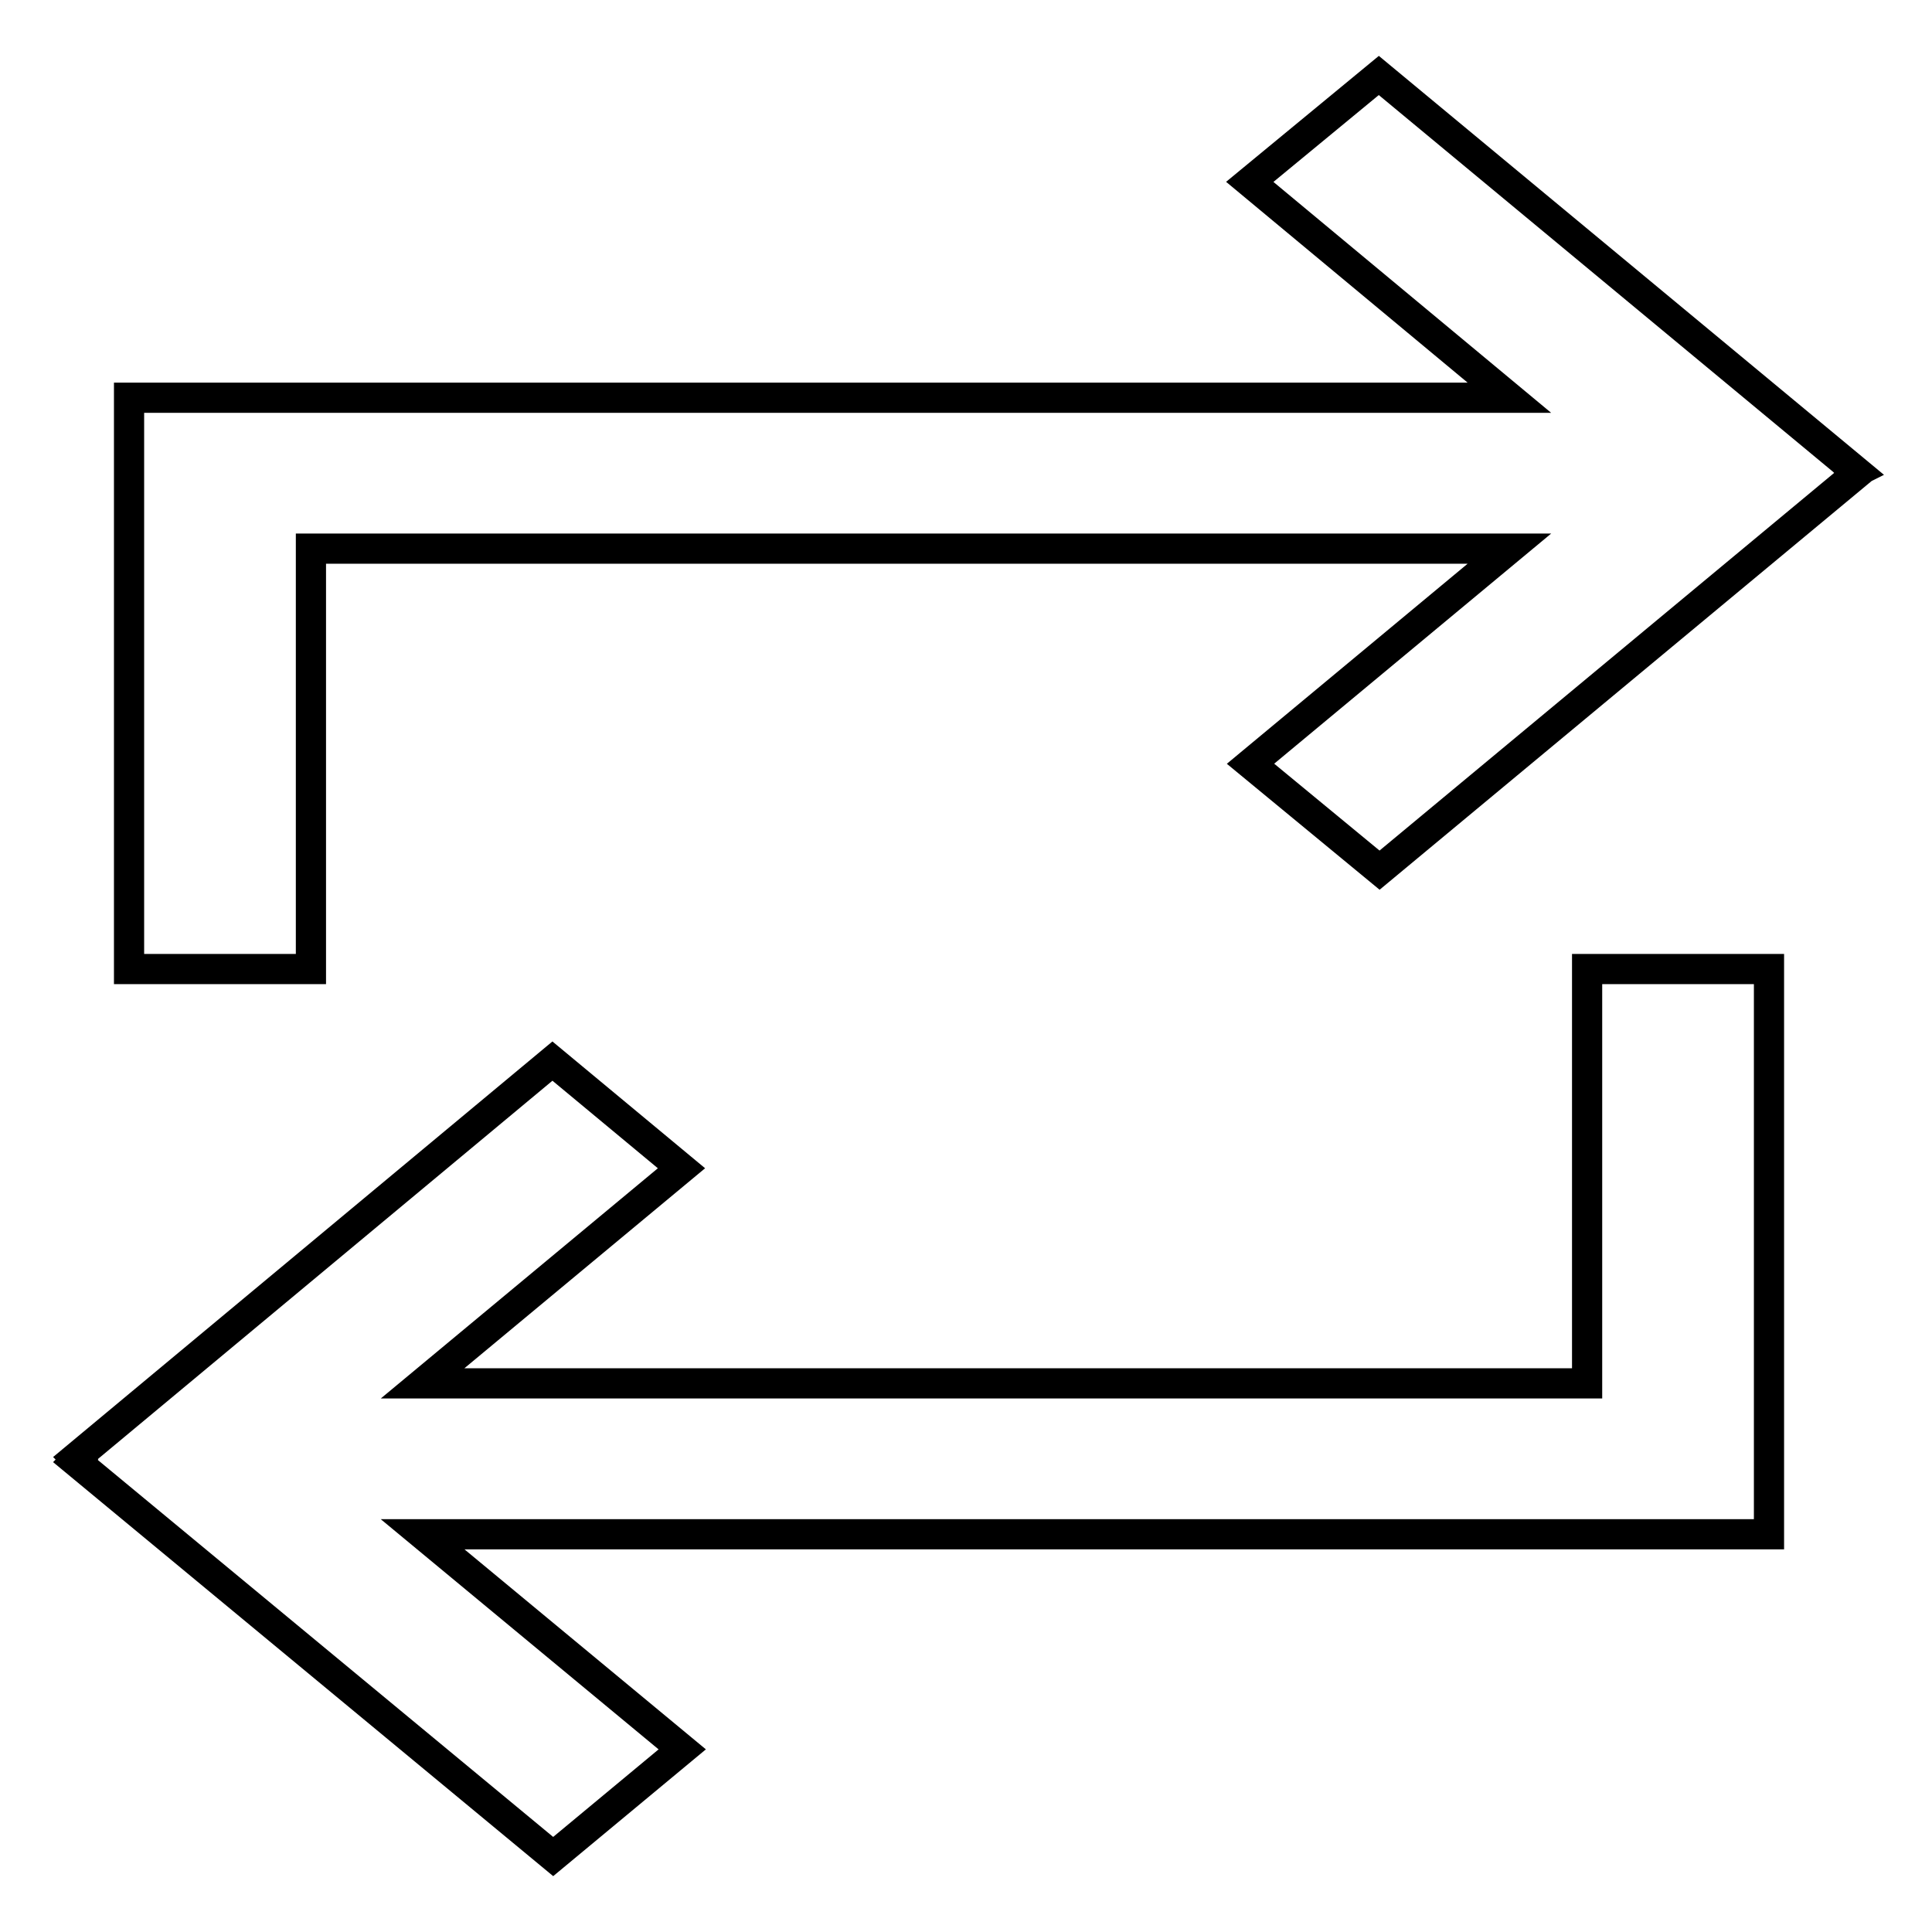 <?xml version="1.0" encoding="utf-8"?>
<!-- Svg Vector Icons : http://www.onlinewebfonts.com/icon -->
<!DOCTYPE svg PUBLIC "-//W3C//DTD SVG 1.1//EN" "http://www.w3.org/Graphics/SVG/1.1/DTD/svg11.dtd">
<svg version="1.1" xmlns="http://www.w3.org/2000/svg" xmlns:xlink="http://www.w3.org/1999/xlink" x="0px" y="0px" viewBox="0 0 256 256" enable-background="new 0 0 256 256" xml:space="preserve">
<g> <path stroke-width="4" fill-opacity="0" stroke="#000000"  d="M246,62.5L182.7,10l-17.1,14.1L200,52.7H17.1v75.7h24.1V72.7H200l-34.3,28.5l17.1,14.1L246,62.8l-0.2-0.2 L246,62.5L246,62.5z M210.3,183.3H56l34.3-28.5l-17.1-14.2L10,193.2l0.2,0.2l-0.2,0.2L73.3,246l17.1-14.2L56,203.3h178.4v-74.9 h-24.1V183.3z"/></g>
</svg>